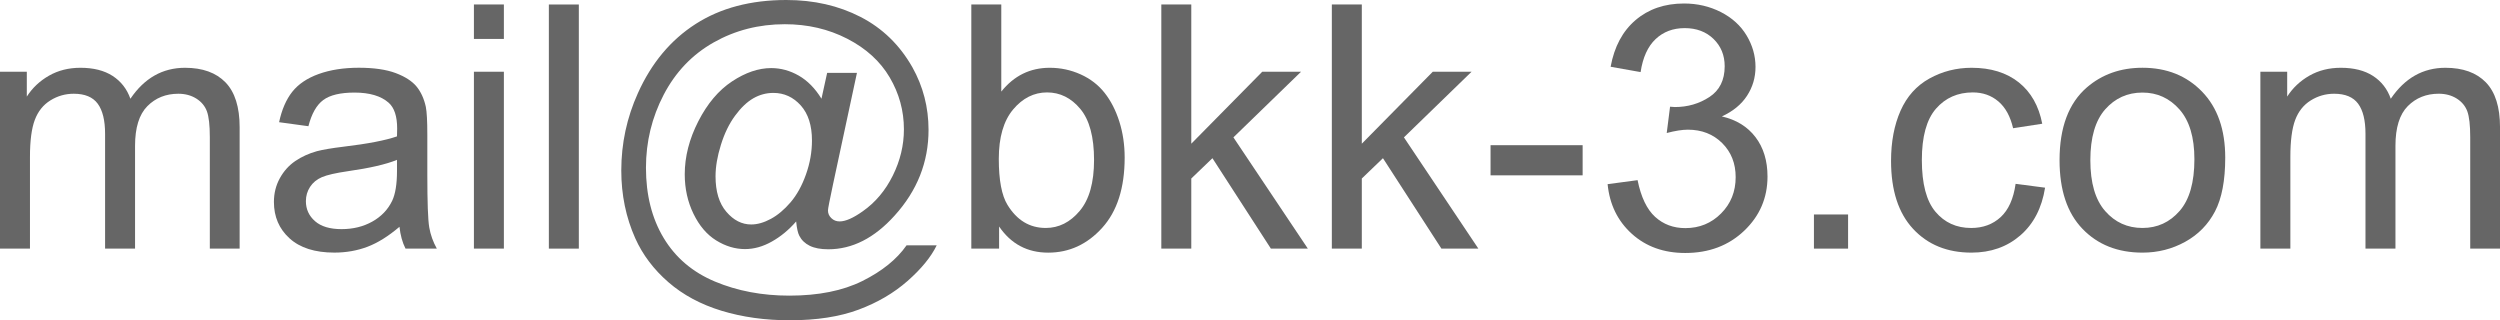 <?xml version="1.0" encoding="utf-8"?>
<!-- Generator: Adobe Illustrator 16.0.0, SVG Export Plug-In . SVG Version: 6.00 Build 0)  -->
<!DOCTYPE svg PUBLIC "-//W3C//DTD SVG 1.1//EN" "http://www.w3.org/Graphics/SVG/1.1/DTD/svg11.dtd">
<svg version="1.1" id="Ebene_1" xmlns="http://www.w3.org/2000/svg" xmlns:xlink="http://www.w3.org/1999/xlink" x="0px" y="0px"
	 width="117.289px" height="15.031px" viewBox="0 0 117.289 15.031" enable-background="new 0 0 117.289 15.031"
	 xml:space="preserve">
<g>
	<path fill="#666666" d="M0,11.664V3.367h1.258v1.164c0.26-0.406,0.606-0.732,1.039-0.98c0.432-0.247,0.924-0.371,1.477-0.371
		c0.614,0,1.118,0.128,1.512,0.383c0.393,0.256,0.67,0.612,0.832,1.07c0.656-0.969,1.51-1.453,2.563-1.453
		c0.823,0,1.456,0.229,1.898,0.684c0.442,0.456,0.664,1.158,0.664,2.105v5.695H9.844V6.437c0-0.563-0.046-0.967-0.137-1.215
		C9.616,4.975,9.45,4.776,9.211,4.625c-0.24-0.15-0.521-0.227-0.844-0.227c-0.583,0-1.068,0.194-1.453,0.582
		C6.528,5.369,6.336,5.99,6.336,6.844v4.82H4.93V6.273c0-0.625-0.115-1.094-0.344-1.406C4.356,4.554,3.981,4.398,3.461,4.398
		c-0.396,0-0.762,0.104-1.098,0.313c-0.336,0.209-0.58,0.514-0.73,0.914C1.481,6.026,1.406,6.604,1.406,7.359v4.305H0z"/>
	<path fill="#666666" d="M18.742,10.64c-0.521,0.443-1.022,0.756-1.504,0.938c-0.482,0.182-0.999,0.273-1.551,0.273
		c-0.912,0-1.612-0.223-2.102-0.668c-0.49-0.445-0.734-1.014-0.734-1.707c0-0.406,0.092-0.777,0.277-1.113
		c0.185-0.336,0.427-0.605,0.727-0.809c0.299-0.203,0.637-0.356,1.012-0.461c0.276-0.072,0.692-0.143,1.25-0.211
		c1.135-0.135,1.971-0.297,2.508-0.484c0.005-0.192,0.008-0.314,0.008-0.367c0-0.572-0.133-0.977-0.398-1.211
		c-0.359-0.317-0.894-0.477-1.602-0.477c-0.662,0-1.15,0.116-1.465,0.348c-0.315,0.232-0.548,0.643-0.699,1.23l-1.375-0.188
		c0.125-0.588,0.331-1.063,0.617-1.426c0.286-0.361,0.7-0.641,1.242-0.836c0.542-0.195,1.169-0.293,1.883-0.293
		c0.708,0,1.284,0.084,1.727,0.25c0.442,0.167,0.768,0.377,0.977,0.629c0.208,0.253,0.354,0.572,0.438,0.957
		c0.047,0.24,0.07,0.672,0.07,1.297v1.875c0,1.308,0.03,2.135,0.09,2.48c0.06,0.347,0.178,0.679,0.355,0.996h-1.469
		C18.877,11.373,18.784,11.031,18.742,10.64z M18.625,7.5c-0.511,0.209-1.276,0.386-2.297,0.531
		c-0.578,0.084-0.987,0.178-1.227,0.281c-0.24,0.104-0.425,0.257-0.555,0.457c-0.13,0.201-0.195,0.424-0.195,0.668
		c0,0.375,0.142,0.688,0.426,0.938c0.284,0.25,0.699,0.375,1.246,0.375c0.542,0,1.023-0.118,1.445-0.355
		c0.422-0.236,0.731-0.561,0.93-0.973c0.151-0.317,0.227-0.786,0.227-1.406V7.5z"/>
	<path fill="#666666" d="M22.234,1.828V0.211h1.406v1.617H22.234z M22.234,11.664V3.367h1.406v8.297H22.234z"/>
	<path fill="#666666" d="M25.75,11.664V0.211h1.406v11.453H25.75z"/>
	<path fill="#666666" d="M37.352,10.39c-0.339,0.391-0.718,0.705-1.137,0.941c-0.419,0.237-0.84,0.355-1.262,0.355
		c-0.464,0-0.914-0.135-1.352-0.406c-0.438-0.271-0.793-0.688-1.066-1.25s-0.41-1.18-0.41-1.852c0-0.828,0.212-1.657,0.637-2.488
		c0.424-0.83,0.952-1.454,1.582-1.871c0.63-0.416,1.242-0.625,1.836-0.625c0.453,0,0.885,0.119,1.297,0.355
		c0.411,0.237,0.766,0.598,1.063,1.082l0.266-1.211h1.398l-1.125,5.242c-0.156,0.729-0.234,1.133-0.234,1.211
		c0,0.141,0.053,0.262,0.16,0.363c0.106,0.102,0.235,0.152,0.387,0.152c0.276,0,0.638-0.158,1.086-0.477
		c0.594-0.416,1.063-0.975,1.41-1.676c0.347-0.7,0.52-1.423,0.52-2.168c0-0.869-0.223-1.682-0.668-2.438
		c-0.445-0.755-1.109-1.359-1.992-1.813s-1.858-0.68-2.926-0.68c-1.219,0-2.332,0.285-3.34,0.855s-1.789,1.389-2.344,2.453
		c-0.555,1.065-0.832,2.207-0.832,3.426c0,1.276,0.277,2.375,0.832,3.297s1.356,1.603,2.406,2.043
		c1.049,0.439,2.212,0.66,3.488,0.66c1.364,0,2.508-0.229,3.43-0.688c0.922-0.459,1.612-1.016,2.07-1.672h1.414
		c-0.266,0.547-0.722,1.104-1.367,1.672c-0.646,0.567-1.414,1.017-2.305,1.348c-0.891,0.33-1.964,0.496-3.219,0.496
		c-1.156,0-2.223-0.148-3.199-0.445s-1.809-0.744-2.496-1.34c-0.688-0.597-1.206-1.283-1.555-2.059
		C29.367,10.203,29.148,9.14,29.148,8c0-1.271,0.26-2.481,0.781-3.633c0.635-1.411,1.538-2.492,2.707-3.242
		C33.806,0.375,35.224,0,36.891,0c1.292,0,2.452,0.265,3.48,0.793c1.028,0.529,1.84,1.316,2.434,2.363
		c0.505,0.901,0.758,1.881,0.758,2.938c0,1.511-0.531,2.852-1.594,4.023c-0.948,1.053-1.984,1.578-3.109,1.578
		c-0.359,0-0.65-0.055-0.871-0.164c-0.222-0.109-0.384-0.266-0.488-0.469C37.432,10.932,37.383,10.709,37.352,10.39z M33.57,8.273
		c0,0.714,0.169,1.269,0.508,1.664c0.338,0.396,0.727,0.594,1.164,0.594c0.292,0,0.599-0.087,0.922-0.262
		c0.323-0.174,0.631-0.434,0.926-0.777c0.294-0.344,0.535-0.779,0.723-1.309c0.188-0.528,0.281-1.059,0.281-1.59
		c0-0.708-0.176-1.258-0.527-1.648s-0.78-0.586-1.285-0.586c-0.333,0-0.647,0.085-0.941,0.254c-0.294,0.17-0.58,0.441-0.855,0.816
		c-0.276,0.375-0.498,0.831-0.664,1.367C33.653,7.334,33.57,7.826,33.57,8.273z"/>
	<path fill="#666666" d="M46.875,11.664H45.57V0.211h1.406v4.086c0.594-0.744,1.352-1.117,2.273-1.117
		c0.511,0,0.993,0.104,1.449,0.309c0.456,0.206,0.831,0.495,1.125,0.867c0.294,0.373,0.524,0.822,0.691,1.348
		c0.167,0.526,0.25,1.089,0.25,1.688c0,1.422-0.352,2.521-1.055,3.297c-0.703,0.776-1.547,1.164-2.531,1.164
		c-0.979,0-1.747-0.408-2.305-1.227V11.664z M46.859,7.453c0,0.995,0.136,1.714,0.406,2.156c0.442,0.725,1.042,1.086,1.797,1.086
		c0.614,0,1.146-0.267,1.594-0.801c0.448-0.533,0.672-1.329,0.672-2.387c0-1.083-0.215-1.883-0.645-2.398s-0.949-0.773-1.559-0.773
		c-0.614,0-1.146,0.268-1.594,0.801C47.083,5.671,46.859,6.443,46.859,7.453z"/>
	<path fill="#666666" d="M54.484,11.664V0.211h1.406v6.531l3.328-3.375h1.82l-3.172,3.078l3.492,5.219h-1.734l-2.742-4.242
		l-0.992,0.953v3.289H54.484z"/>
	<path fill="#666666" d="M62.484,11.664V0.211h1.406v6.531l3.328-3.375h1.82l-3.172,3.078l3.492,5.219h-1.734l-2.742-4.242
		l-0.992,0.953v3.289H62.484z"/>
	<path fill="#666666" d="M69.93,8.226V6.812h4.32v1.414H69.93z"/>
	<path fill="#666666" d="M75.422,8.64l1.406-0.188c0.161,0.797,0.437,1.371,0.824,1.723s0.86,0.527,1.418,0.527
		c0.661,0,1.22-0.229,1.676-0.688c0.456-0.458,0.684-1.025,0.684-1.703c0-0.646-0.211-1.178-0.633-1.598
		c-0.422-0.419-0.958-0.629-1.609-0.629c-0.266,0-0.597,0.053-0.992,0.156l0.156-1.234c0.094,0.011,0.169,0.016,0.227,0.016
		c0.599,0,1.138-0.156,1.617-0.469s0.719-0.794,0.719-1.445c0-0.516-0.175-0.942-0.523-1.281c-0.349-0.338-0.8-0.508-1.352-0.508
		c-0.547,0-1.003,0.172-1.367,0.516s-0.599,0.859-0.703,1.547l-1.406-0.25c0.172-0.942,0.563-1.673,1.172-2.191
		c0.609-0.518,1.367-0.777,2.273-0.777c0.625,0,1.2,0.135,1.727,0.402c0.526,0.269,0.929,0.635,1.207,1.098
		c0.278,0.464,0.418,0.956,0.418,1.477c0,0.495-0.133,0.945-0.398,1.352s-0.659,0.729-1.18,0.969
		c0.677,0.156,1.203,0.48,1.578,0.973s0.563,1.108,0.563,1.848c0,1-0.364,1.848-1.094,2.543s-1.651,1.043-2.766,1.043
		c-1.005,0-1.84-0.299-2.504-0.898C75.895,10.37,75.516,9.594,75.422,8.64z"/>
	<path fill="#666666" d="M85.102,11.664v-1.602h1.602v1.602H85.102z"/>
	<path fill="#666666" d="M94.563,8.625l1.383,0.18c-0.151,0.953-0.538,1.699-1.16,2.238s-1.387,0.809-2.293,0.809
		c-1.136,0-2.048-0.371-2.738-1.113s-1.035-1.806-1.035-3.191c0-0.896,0.148-1.68,0.445-2.352s0.749-1.176,1.355-1.512
		s1.267-0.504,1.98-0.504c0.901,0,1.638,0.229,2.211,0.684c0.573,0.456,0.94,1.104,1.102,1.941l-1.367,0.211
		c-0.13-0.557-0.36-0.977-0.691-1.258s-0.73-0.422-1.199-0.422c-0.708,0-1.284,0.254-1.727,0.762s-0.664,1.312-0.664,2.41
		c0,1.115,0.214,1.925,0.641,2.43c0.427,0.506,0.984,0.758,1.672,0.758c0.552,0,1.013-0.169,1.383-0.508
		C94.229,9.849,94.464,9.328,94.563,8.625z"/>
	<path fill="#666666" d="M96.625,7.515c0-1.536,0.427-2.674,1.281-3.414c0.714-0.614,1.583-0.922,2.609-0.922
		c1.141,0,2.073,0.374,2.797,1.121c0.724,0.748,1.086,1.78,1.086,3.098c0,1.068-0.16,1.908-0.48,2.52
		c-0.32,0.612-0.786,1.088-1.398,1.426s-1.28,0.508-2.004,0.508c-1.161,0-2.101-0.372-2.816-1.117
		C96.983,9.99,96.625,8.917,96.625,7.515z M98.07,7.515c0,1.063,0.231,1.858,0.695,2.387c0.464,0.529,1.047,0.793,1.75,0.793
		c0.698,0,1.278-0.266,1.742-0.797s0.695-1.341,0.695-2.43c0-1.025-0.233-1.803-0.699-2.332c-0.466-0.528-1.046-0.793-1.738-0.793
		c-0.703,0-1.286,0.264-1.75,0.789C98.302,5.659,98.07,6.453,98.07,7.515z"/>
	<path fill="#666666" d="M106.047,11.664V3.367h1.258v1.164c0.261-0.406,0.606-0.732,1.039-0.98
		c0.433-0.247,0.925-0.371,1.477-0.371c0.614,0,1.118,0.128,1.512,0.383c0.394,0.256,0.671,0.612,0.832,1.07
		c0.656-0.969,1.511-1.453,2.563-1.453c0.823,0,1.456,0.229,1.898,0.684c0.442,0.456,0.664,1.158,0.664,2.105v5.695h-1.398V6.437
		c0-0.563-0.046-0.967-0.137-1.215c-0.091-0.247-0.257-0.446-0.496-0.598c-0.239-0.15-0.521-0.227-0.844-0.227
		c-0.583,0-1.067,0.194-1.453,0.582c-0.386,0.389-0.578,1.01-0.578,1.863v4.82h-1.406V6.273c0-0.625-0.114-1.094-0.344-1.406
		s-0.604-0.469-1.125-0.469c-0.396,0-0.762,0.104-1.098,0.313c-0.336,0.209-0.579,0.514-0.73,0.914
		c-0.151,0.401-0.227,0.979-0.227,1.734v4.305H106.047z"/>
</g>
</svg>
